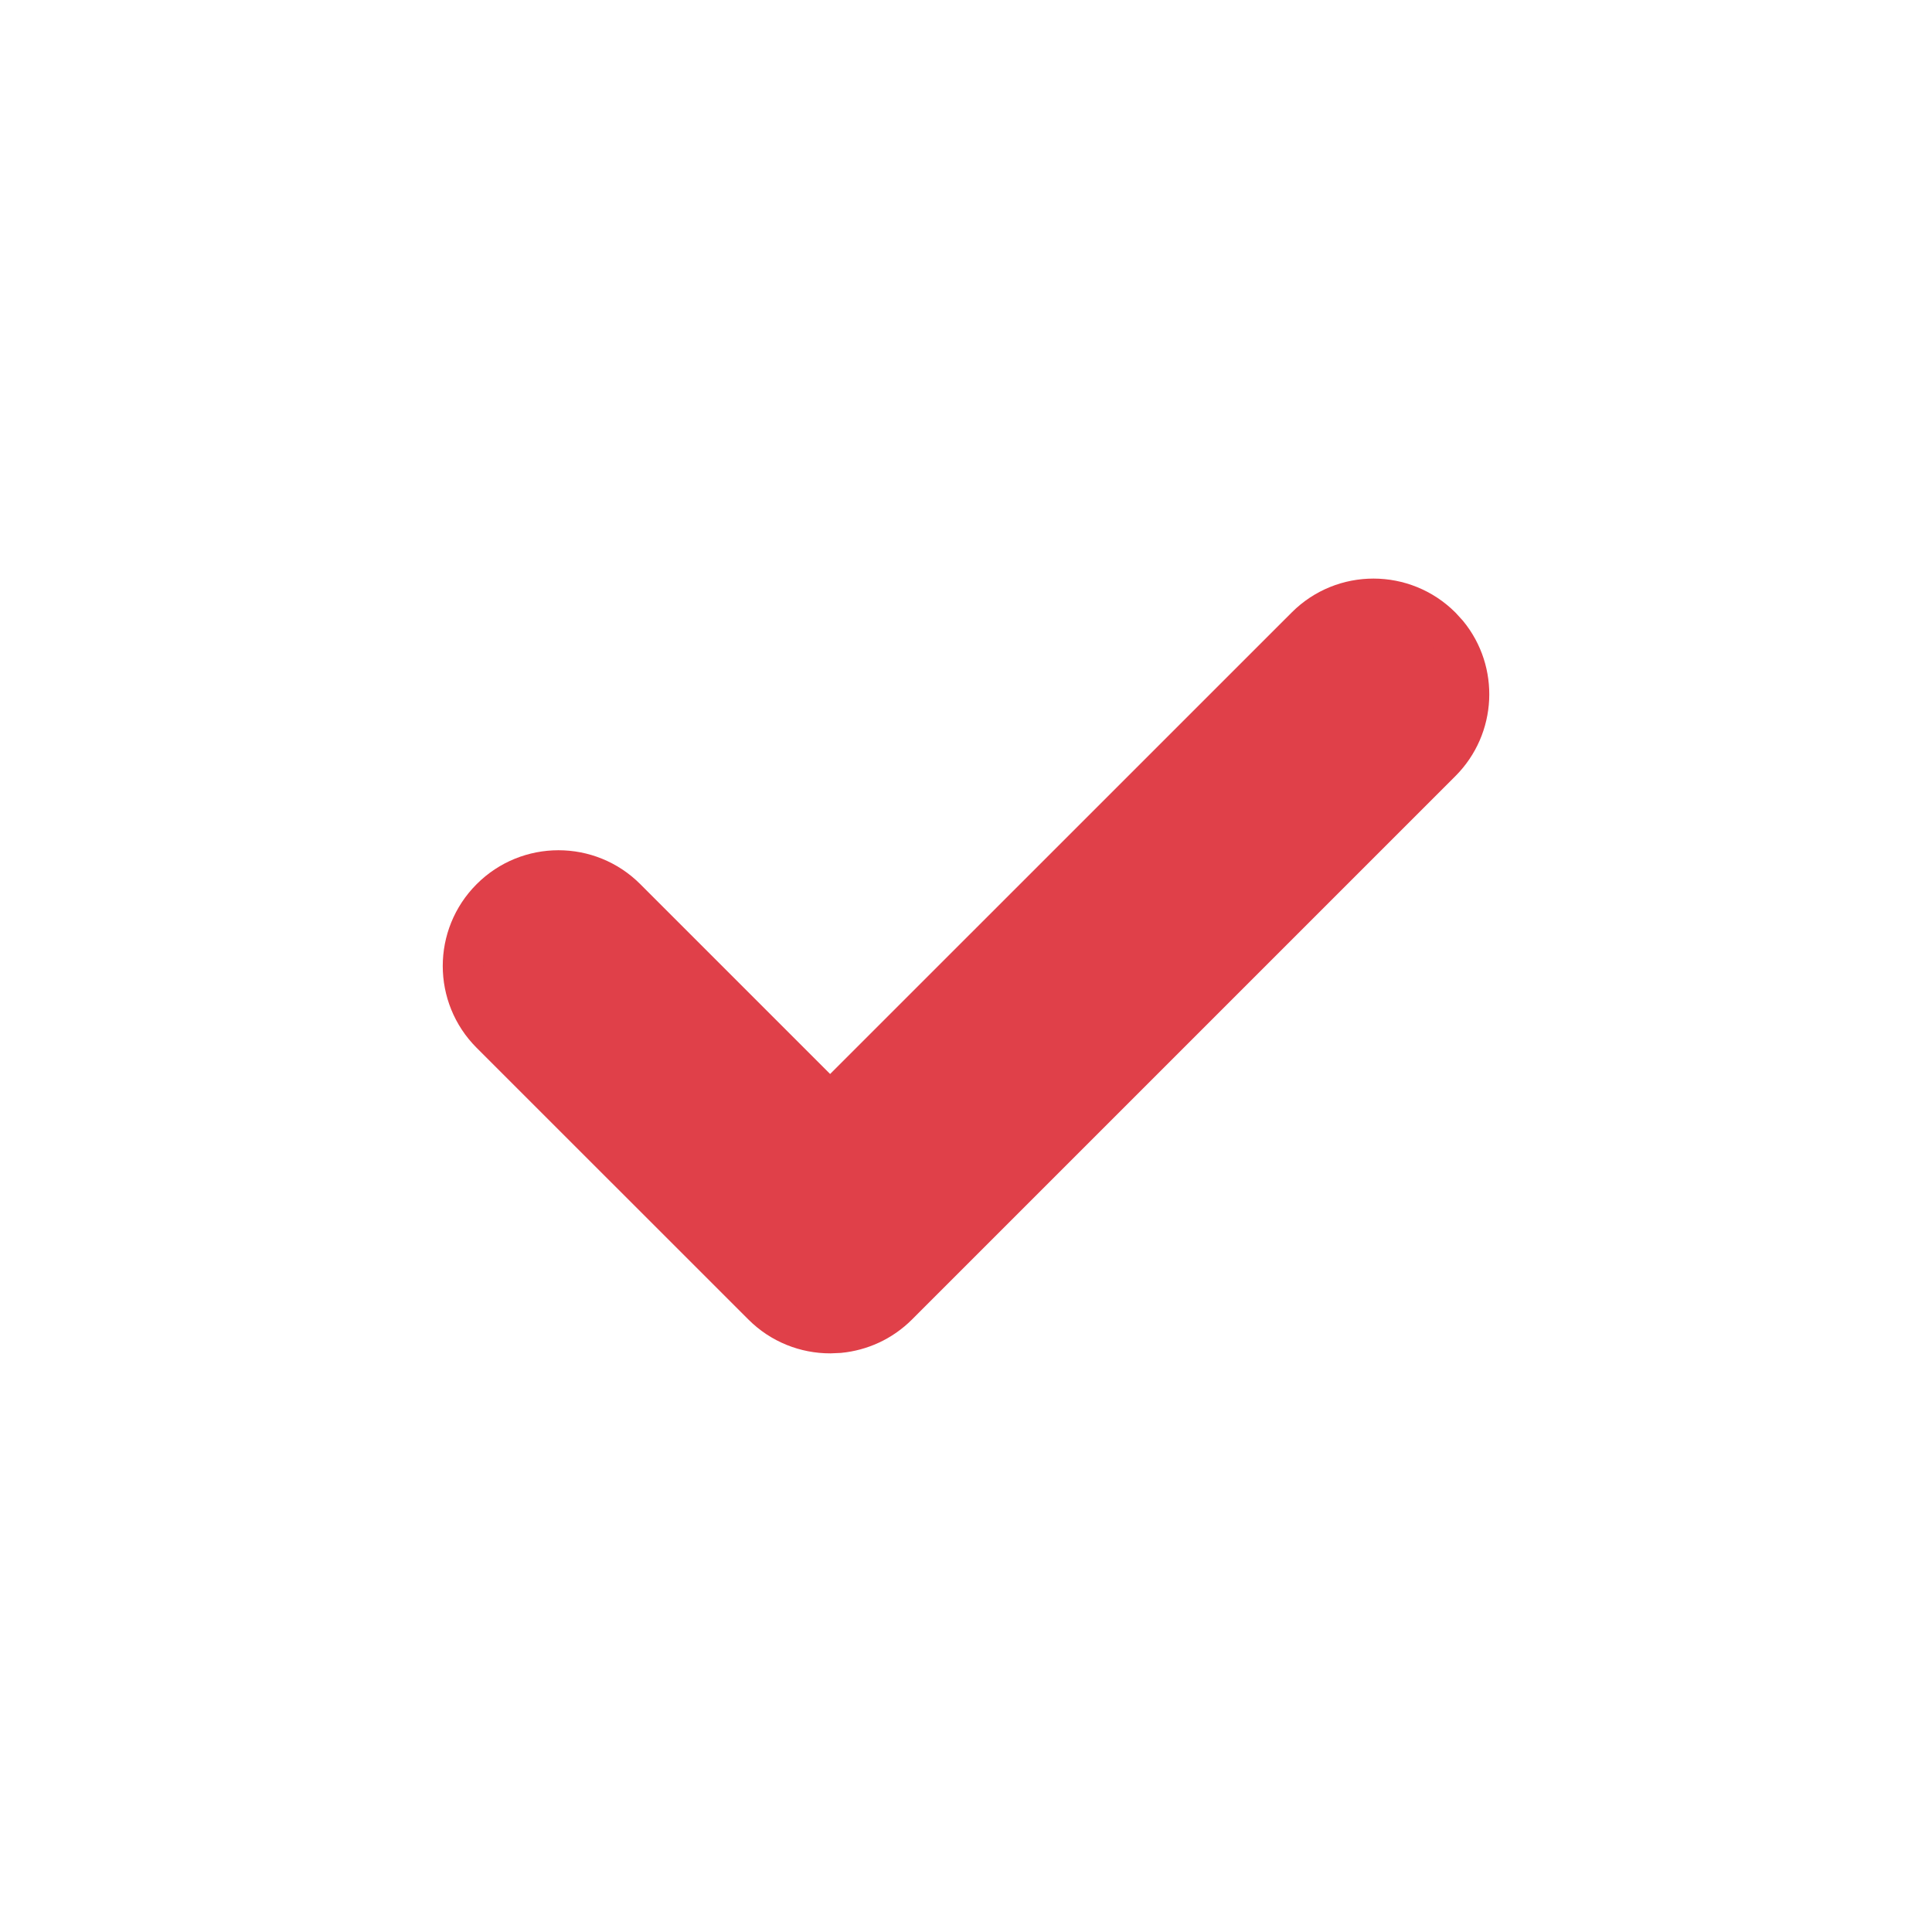 <?xml version="1.0" encoding="UTF-8"?> <svg xmlns="http://www.w3.org/2000/svg" width="24" height="24" viewBox="0 0 24 24" fill="none"><path d="M16.223 7.785C16.686 7.321 17.438 7.322 17.902 7.785L17.984 7.875C18.365 8.341 18.337 9.03 17.902 9.465L11.152 16.215C10.949 16.418 10.691 16.531 10.427 16.557L10.312 16.562C10.009 16.562 9.704 16.446 9.473 16.214L6.098 12.84C5.634 12.376 5.634 11.624 6.098 11.16C6.561 10.696 7.314 10.696 7.777 11.16L10.312 13.695L16.223 7.785Z" fill="#E04049" stroke="#E04049" stroke-width="0.5"></path></svg> 